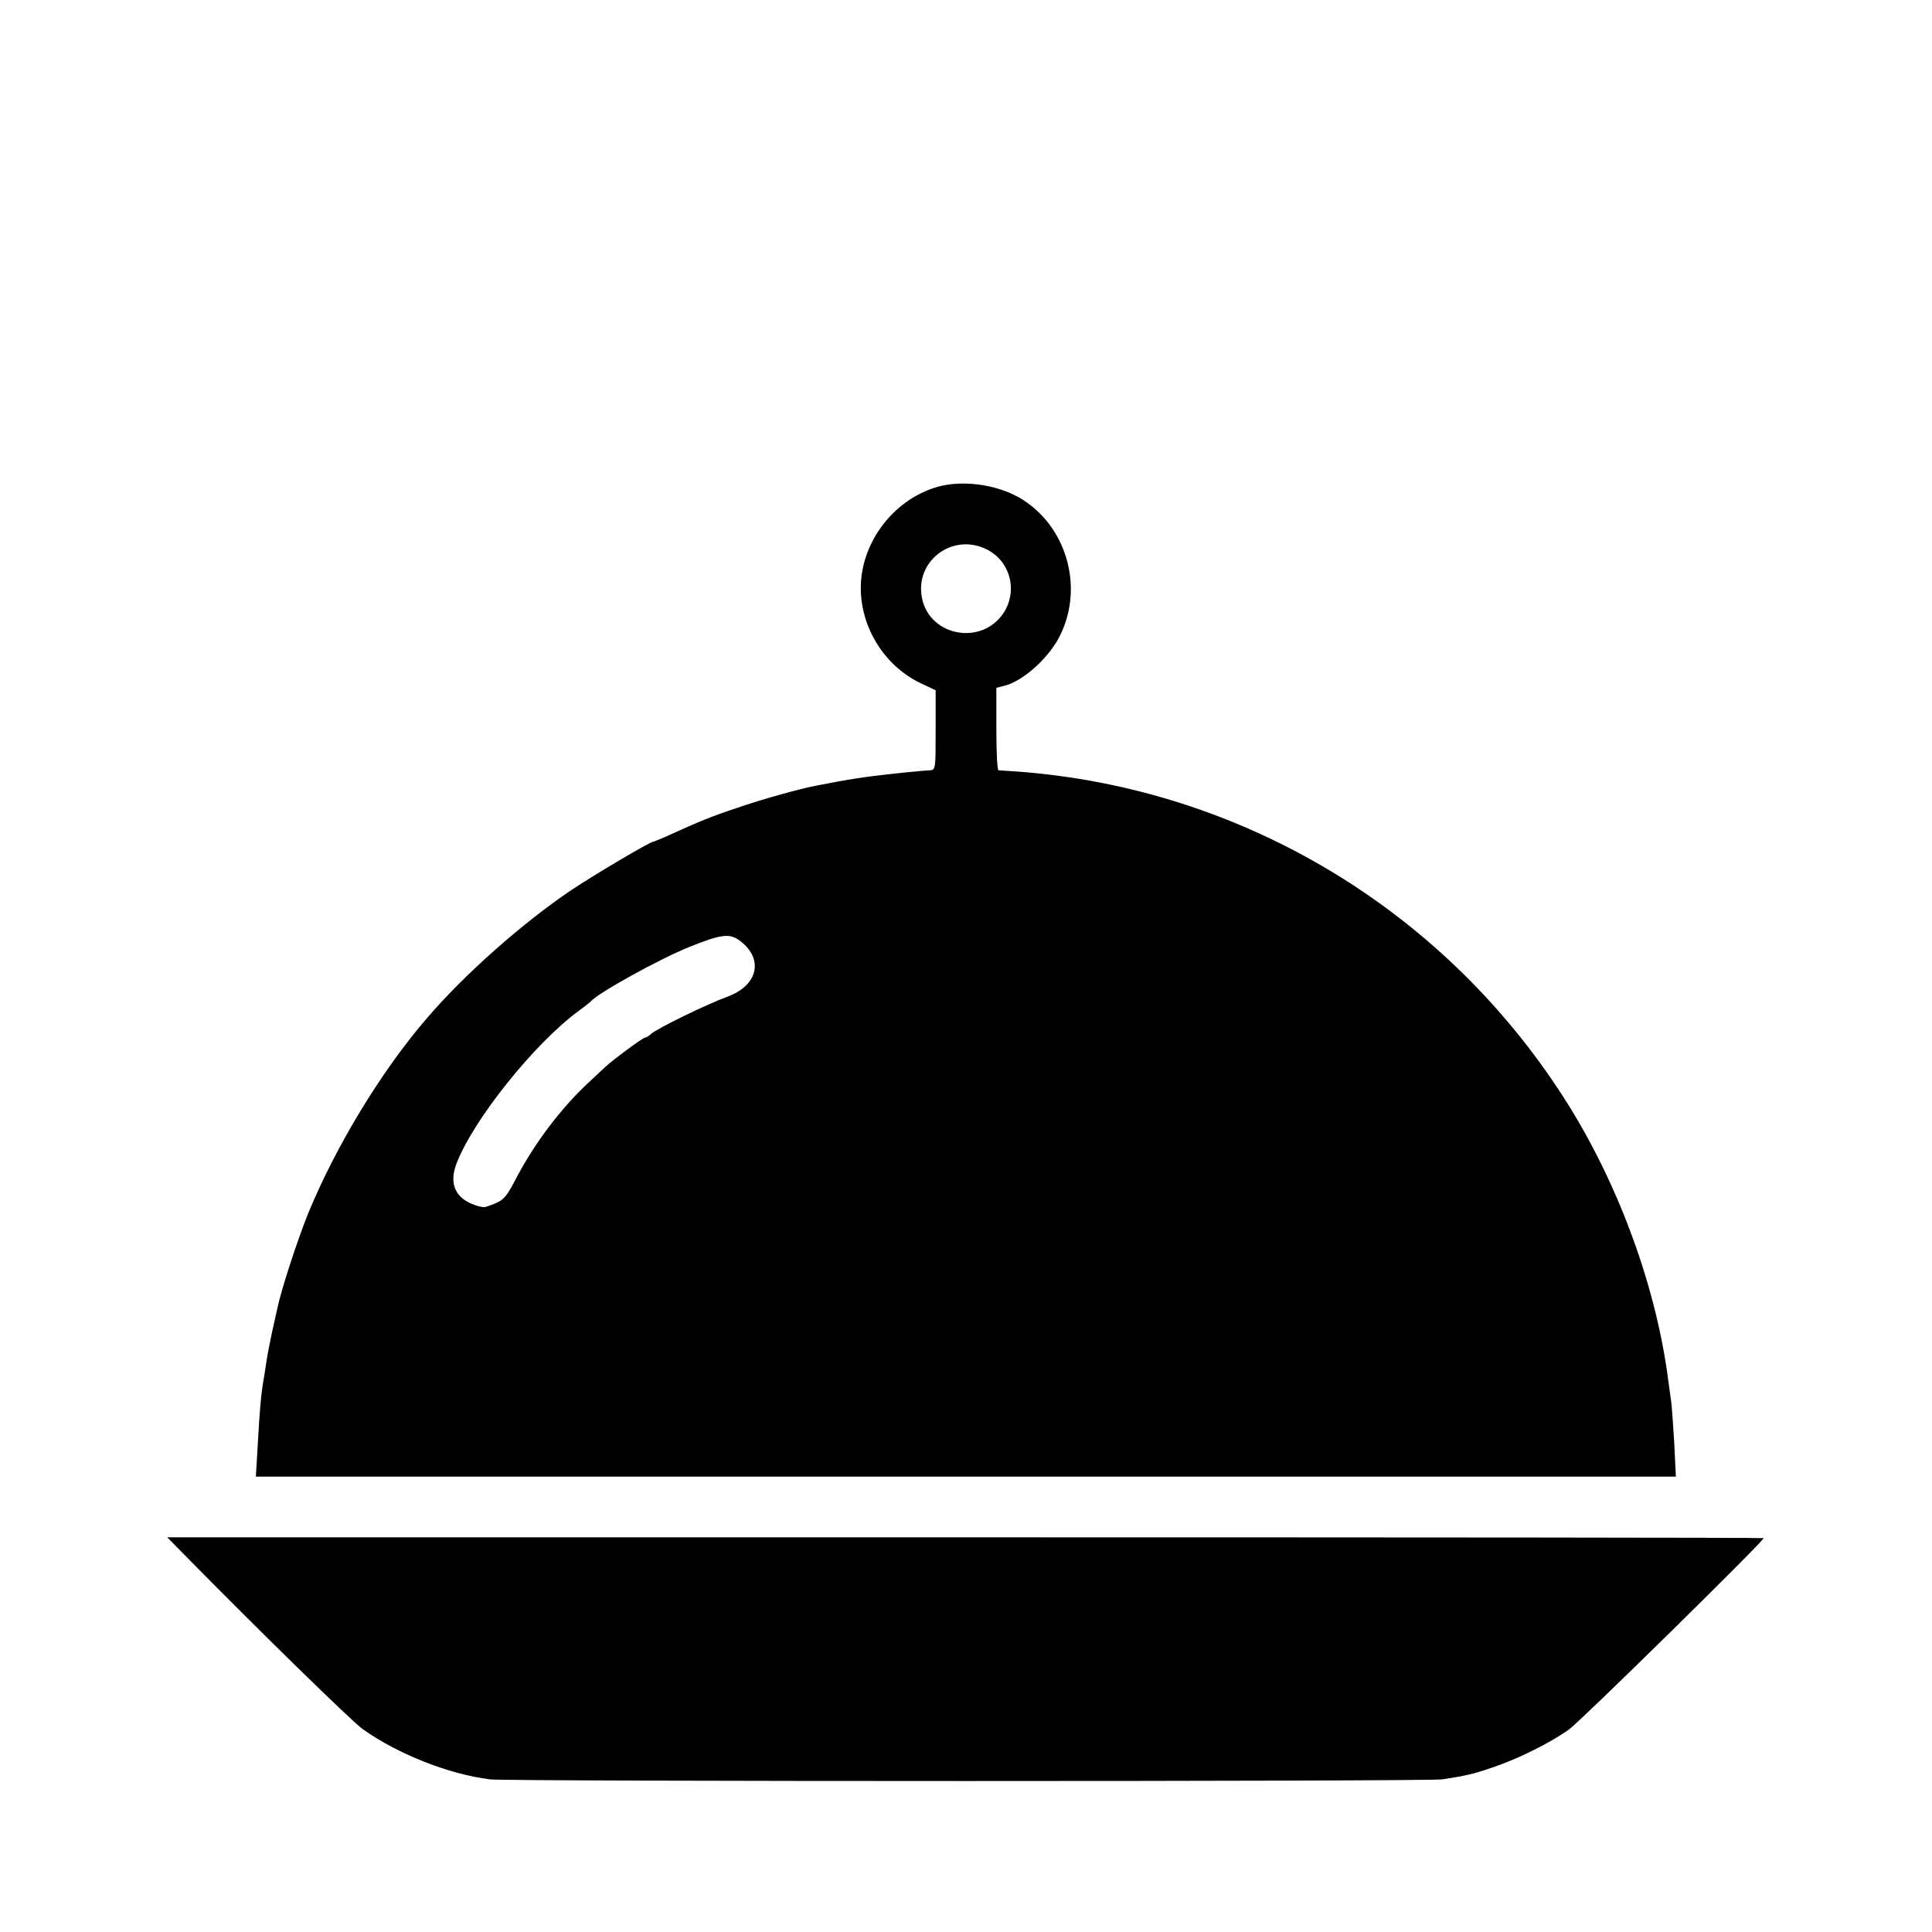 <?xml version="1.0" standalone="no"?>
<!DOCTYPE svg PUBLIC "-//W3C//DTD SVG 20010904//EN"
 "http://www.w3.org/TR/2001/REC-SVG-20010904/DTD/svg10.dtd">
<svg version="1.0" xmlns="http://www.w3.org/2000/svg"
 width="700pt" height="700pt" viewBox="0 0 700 700"
 preserveAspectRatio="xMidYMid meet">
<g transform="translate(0,700) scale(0.1,-0.1)"
fill="#000000" stroke="none">
<path d="M3393 5235 c-163 -49 -280 -211 -274 -378 5 -141 91 -272 216 -332
l55 -26 0 -144 c0 -143 0 -145 -22 -146 -13 -1 -34 -2 -48 -4 -14 -1 -54 -5
-89 -9 -94 -10 -154 -19 -271 -42 -67 -13 -196 -49 -289 -81 -96 -32 -135 -48
-258 -104 -24 -10 -45 -19 -47 -19 -11 0 -214 -120 -296 -175 -178 -120 -388
-306 -524 -465 -166 -193 -328 -461 -429 -705 -39 -97 -98 -277 -112 -345 -2
-8 -10 -46 -19 -85 -8 -38 -18 -88 -21 -110 -3 -22 -8 -53 -11 -70 -8 -47 -13
-100 -20 -228 l-7 -117 2573 0 2572 0 -6 124 c-4 68 -9 135 -11 148 -2 12 -6
45 -10 72 -42 332 -173 696 -357 994 -438 707 -1184 1158 -2008 1217 -30 2
-58 4 -62 4 -5 1 -8 68 -8 150 l0 149 28 7 c68 16 165 103 204 185 86 176 21
397 -147 496 -87 50 -211 66 -302 39z m181 -225 c86 -42 115 -150 62 -231 -79
-119 -266 -85 -295 52 -29 135 109 240 233 179z m-890 -1421 c84 -66 61 -160
-48 -200 -74 -27 -255 -115 -277 -135 -8 -8 -19 -14 -23 -14 -7 0 -117 -81
-142 -105 -6 -5 -33 -31 -60 -56 -102 -94 -201 -226 -268 -356 -36 -69 -45
-76 -107 -96 -9 -3 -35 4 -58 15 -56 27 -72 77 -47 142 60 158 282 435 441
552 22 16 42 32 45 35 24 30 250 155 360 199 115 46 145 50 184 19z"/>
<path d="M660 1375 c278 -283 615 -612 653 -639 127 -91 312 -164 462 -183 63
-8 3396 -8 3450 0 86 13 113 19 185 44 92 31 208 89 275 137 41 29 705 682
705 693 0 2 -1301 3 -2892 3 l-2892 0 54 -55z"/>
</g>
</svg>
